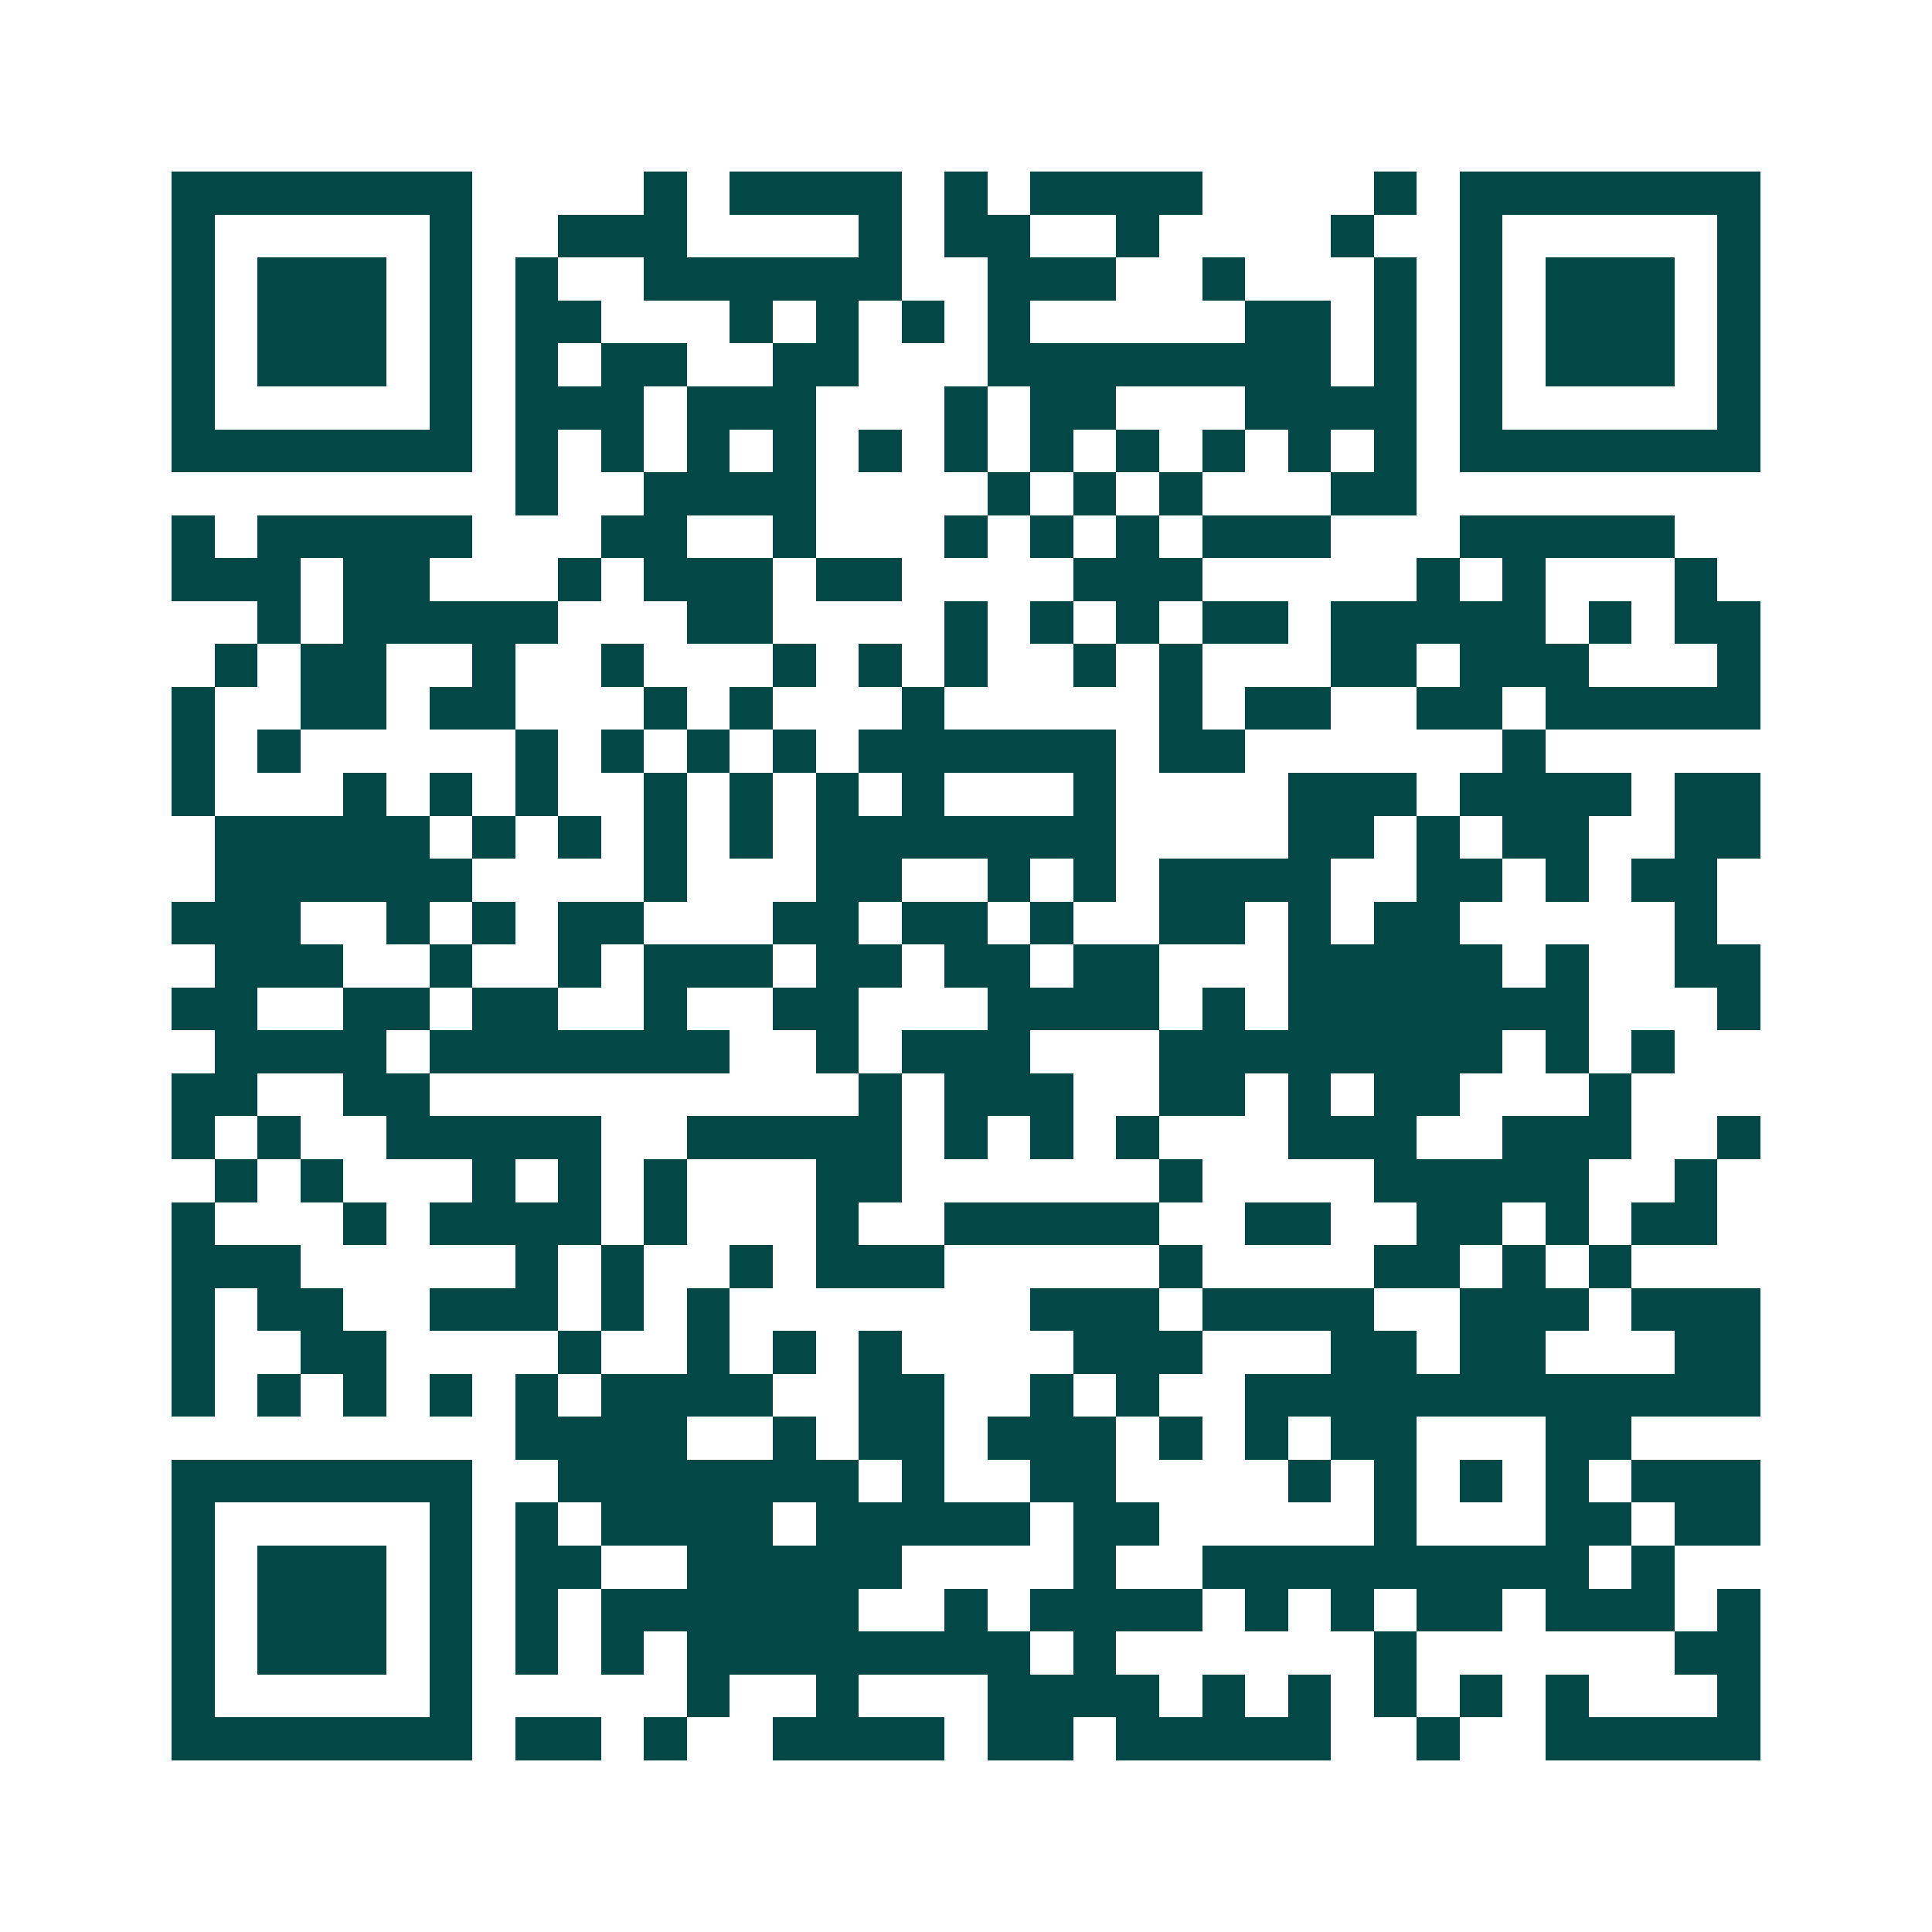 <svg xmlns="http://www.w3.org/2000/svg" width="200" height="200" viewBox="0 0 45 45" shape-rendering="crispEdges"><path fill="#ffffff" d="M0 0h45v45H0z"/><path stroke="#014847" d="M4 4.5h7m4 0h1m1 0h4m1 0h1m1 0h4m4 0h1m1 0h7M4 5.5h1m5 0h1m2 0h3m4 0h1m1 0h2m2 0h1m4 0h1m2 0h1m5 0h1M4 6.5h1m1 0h3m1 0h1m1 0h1m2 0h6m2 0h3m2 0h1m3 0h1m1 0h1m1 0h3m1 0h1M4 7.5h1m1 0h3m1 0h1m1 0h2m3 0h1m1 0h1m1 0h1m1 0h1m5 0h2m1 0h1m1 0h1m1 0h3m1 0h1M4 8.5h1m1 0h3m1 0h1m1 0h1m1 0h2m2 0h2m3 0h8m1 0h1m1 0h1m1 0h3m1 0h1M4 9.5h1m5 0h1m1 0h3m1 0h3m3 0h1m1 0h2m3 0h4m1 0h1m5 0h1M4 10.5h7m1 0h1m1 0h1m1 0h1m1 0h1m1 0h1m1 0h1m1 0h1m1 0h1m1 0h1m1 0h1m1 0h1m1 0h7M12 11.5h1m2 0h4m4 0h1m1 0h1m1 0h1m3 0h2M4 12.5h1m1 0h5m3 0h2m2 0h1m3 0h1m1 0h1m1 0h1m1 0h3m3 0h5M4 13.5h3m1 0h2m3 0h1m1 0h3m1 0h2m4 0h3m5 0h1m1 0h1m3 0h1M6 14.5h1m1 0h5m3 0h2m4 0h1m1 0h1m1 0h1m1 0h2m1 0h5m1 0h1m1 0h2M5 15.5h1m1 0h2m2 0h1m2 0h1m3 0h1m1 0h1m1 0h1m2 0h1m1 0h1m3 0h2m1 0h3m3 0h1M4 16.5h1m2 0h2m1 0h2m3 0h1m1 0h1m3 0h1m5 0h1m1 0h2m2 0h2m1 0h5M4 17.5h1m1 0h1m5 0h1m1 0h1m1 0h1m1 0h1m1 0h6m1 0h2m6 0h1M4 18.5h1m3 0h1m1 0h1m1 0h1m2 0h1m1 0h1m1 0h1m1 0h1m3 0h1m4 0h3m1 0h4m1 0h2M5 19.5h5m1 0h1m1 0h1m1 0h1m1 0h1m1 0h7m4 0h2m1 0h1m1 0h2m2 0h2M5 20.5h6m4 0h1m3 0h2m2 0h1m1 0h1m1 0h4m2 0h2m1 0h1m1 0h2M4 21.5h3m2 0h1m1 0h1m1 0h2m3 0h2m1 0h2m1 0h1m2 0h2m1 0h1m1 0h2m5 0h1M5 22.5h3m2 0h1m2 0h1m1 0h3m1 0h2m1 0h2m1 0h2m3 0h5m1 0h1m2 0h2M4 23.5h2m2 0h2m1 0h2m2 0h1m2 0h2m3 0h4m1 0h1m1 0h7m3 0h1M5 24.5h4m1 0h7m2 0h1m1 0h3m3 0h8m1 0h1m1 0h1M4 25.5h2m2 0h2m10 0h1m1 0h3m2 0h2m1 0h1m1 0h2m3 0h1M4 26.5h1m1 0h1m2 0h5m2 0h5m1 0h1m1 0h1m1 0h1m3 0h3m2 0h3m2 0h1M5 27.5h1m1 0h1m3 0h1m1 0h1m1 0h1m3 0h2m6 0h1m4 0h5m2 0h1M4 28.5h1m3 0h1m1 0h4m1 0h1m3 0h1m2 0h5m2 0h2m2 0h2m1 0h1m1 0h2M4 29.5h3m5 0h1m1 0h1m2 0h1m1 0h3m5 0h1m4 0h2m1 0h1m1 0h1M4 30.5h1m1 0h2m2 0h3m1 0h1m1 0h1m7 0h3m1 0h4m2 0h3m1 0h3M4 31.5h1m2 0h2m4 0h1m2 0h1m1 0h1m1 0h1m4 0h3m3 0h2m1 0h2m3 0h2M4 32.5h1m1 0h1m1 0h1m1 0h1m1 0h1m1 0h4m2 0h2m2 0h1m1 0h1m2 0h12M12 33.5h4m2 0h1m1 0h2m1 0h3m1 0h1m1 0h1m1 0h2m3 0h2M4 34.5h7m2 0h7m1 0h1m2 0h2m4 0h1m1 0h1m1 0h1m1 0h1m1 0h3M4 35.5h1m5 0h1m1 0h1m1 0h4m1 0h5m1 0h2m5 0h1m3 0h2m1 0h2M4 36.5h1m1 0h3m1 0h1m1 0h2m2 0h5m4 0h1m2 0h9m1 0h1M4 37.5h1m1 0h3m1 0h1m1 0h1m1 0h6m2 0h1m1 0h4m1 0h1m1 0h1m1 0h2m1 0h3m1 0h1M4 38.5h1m1 0h3m1 0h1m1 0h1m1 0h1m1 0h8m1 0h1m6 0h1m6 0h2M4 39.5h1m5 0h1m5 0h1m2 0h1m3 0h4m1 0h1m1 0h1m1 0h1m1 0h1m1 0h1m3 0h1M4 40.5h7m1 0h2m1 0h1m2 0h4m1 0h2m1 0h5m2 0h1m2 0h5"/></svg>

